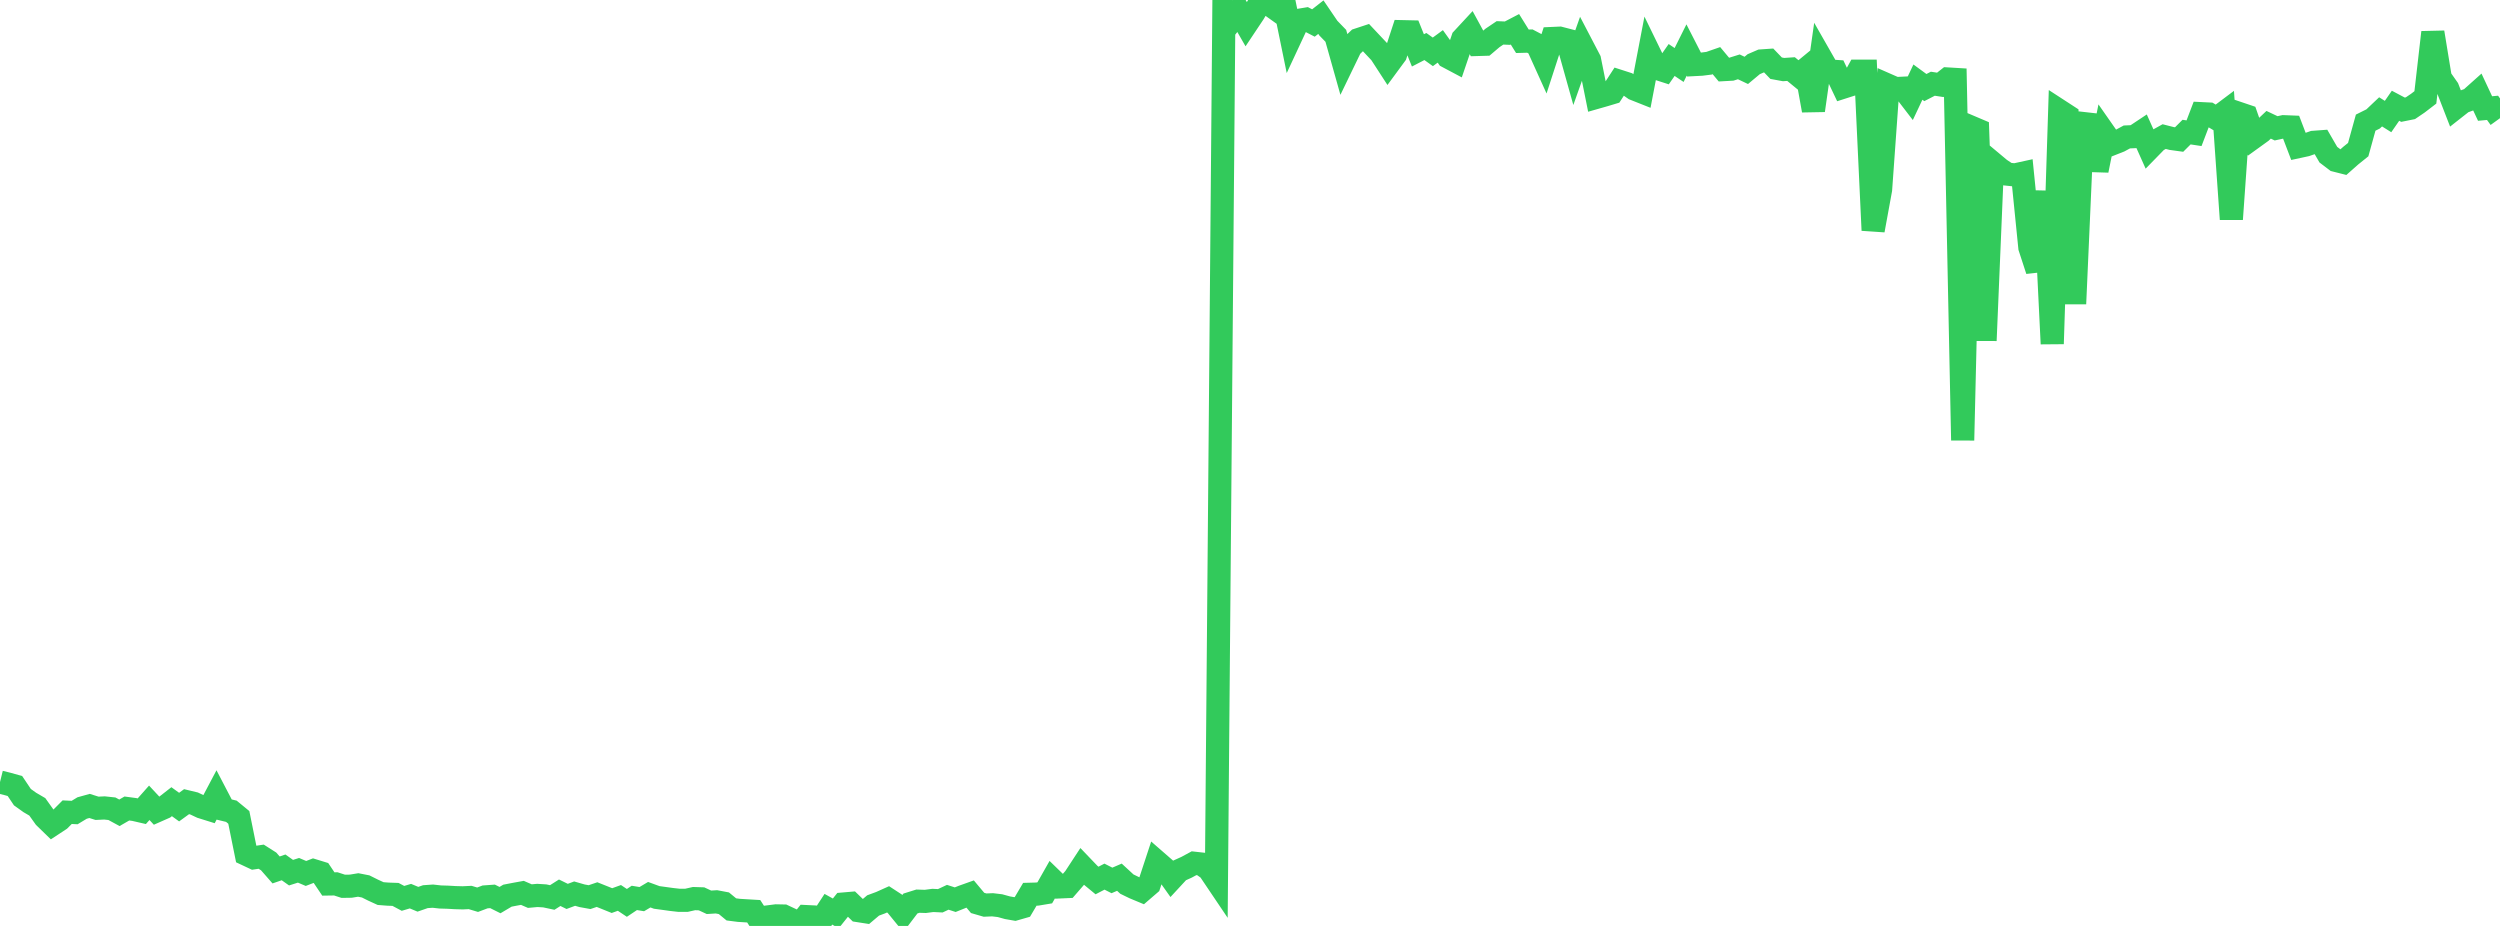 <?xml version="1.0" standalone="no"?>
<!DOCTYPE svg PUBLIC "-//W3C//DTD SVG 1.1//EN" "http://www.w3.org/Graphics/SVG/1.1/DTD/svg11.dtd">

<svg width="135" height="50" viewBox="0 0 135 50" preserveAspectRatio="none" 
  xmlns="http://www.w3.org/2000/svg"
  xmlns:xlink="http://www.w3.org/1999/xlink">


<polyline points="0.0, 42.232 0.403, 42.332 0.806, 42.445 1.209, 43.046 1.612, 43.334 2.015, 43.57 2.418, 44.135 2.821, 44.527 3.224, 44.262 3.627, 43.858 4.03, 43.877 4.433, 43.633 4.836, 43.521 5.239, 43.648 5.642, 43.629 6.045, 43.672 6.448, 43.891 6.851, 43.659 7.254, 43.713 7.657, 43.806 8.06, 43.351 8.463, 43.784 8.866, 43.606 9.269, 43.291 9.672, 43.583 10.075, 43.29 10.478, 43.387 10.881, 43.576 11.284, 43.702 11.687, 42.939 12.09, 43.711 12.493, 43.808 12.896, 44.139 13.299, 46.132 13.701, 46.321 14.104, 46.261 14.507, 46.517 14.91, 46.977 15.313, 46.838 15.716, 47.124 16.119, 46.996 16.522, 47.167 16.925, 47.012 17.328, 47.136 17.731, 47.735 18.134, 47.729 18.537, 47.86 18.94, 47.854 19.343, 47.788 19.746, 47.867 20.149, 48.068 20.552, 48.253 20.955, 48.284 21.358, 48.298 21.761, 48.512 22.164, 48.392 22.567, 48.56 22.97, 48.42 23.373, 48.392 23.776, 48.437 24.179, 48.449 24.582, 48.472 24.985, 48.483 25.388, 48.464 25.791, 48.585 26.194, 48.433 26.597, 48.404 27.0, 48.605 27.403, 48.366 27.806, 48.288 28.209, 48.215 28.612, 48.39 29.015, 48.353 29.418, 48.378 29.821, 48.464 30.224, 48.208 30.627, 48.406 31.03, 48.256 31.433, 48.372 31.836, 48.445 32.239, 48.308 32.642, 48.469 33.045, 48.632 33.448, 48.487 33.851, 48.756 34.254, 48.487 34.657, 48.553 35.06, 48.314 35.463, 48.461 35.866, 48.516 36.269, 48.572 36.672, 48.617 37.075, 48.615 37.478, 48.524 37.881, 48.537 38.284, 48.724 38.687, 48.699 39.09, 48.775 39.493, 49.107 39.896, 49.159 40.299, 49.184 40.701, 49.208 41.104, 49.832 41.507, 49.508 41.91, 49.457 42.313, 49.465 42.716, 49.654 43.119, 50.0 43.522, 49.495 43.925, 49.515 44.328, 49.716 44.731, 49.099 45.134, 49.322 45.537, 48.818 45.94, 48.783 46.343, 49.172 46.746, 49.235 47.149, 48.894 47.552, 48.745 47.955, 48.564 48.358, 48.827 48.761, 49.32 49.164, 48.789 49.567, 48.663 49.97, 48.676 50.373, 48.623 50.776, 48.642 51.179, 48.453 51.582, 48.583 51.985, 48.421 52.388, 48.277 52.791, 48.758 53.194, 48.875 53.597, 48.858 54.0, 48.906 54.403, 49.017 54.806, 49.088 55.209, 48.972 55.612, 48.291 56.015, 48.28 56.418, 48.213 56.821, 47.502 57.224, 47.893 57.627, 47.875 58.03, 47.41 58.433, 46.794 58.836, 47.215 59.239, 47.547 59.642, 47.338 60.045, 47.543 60.448, 47.369 60.851, 47.741 61.254, 47.937 61.657, 48.105 62.06, 47.758 62.463, 46.532 62.866, 46.883 63.269, 47.45 63.672, 47.014 64.075, 46.832 64.478, 46.614 64.881, 46.659 65.284, 46.945 65.687, 47.543 66.09, 0.428 66.493, 1.126 66.896, 0.612 67.299, 1.314 67.701, 0.711 68.104, 0.036 68.507, 0.208 68.91, 0.496 69.313, 0.0 69.716, 1.966 70.119, 1.101 70.522, 1.034 70.925, 1.242 71.328, 0.926 71.731, 1.519 72.134, 1.935 72.537, 3.365 72.94, 2.531 73.343, 2.145 73.746, 2.012 74.149, 2.44 74.552, 2.869 74.955, 3.49 75.358, 2.942 75.761, 1.711 76.164, 1.72 76.567, 2.721 76.97, 2.512 77.373, 2.8 77.776, 2.505 78.179, 3.069 78.582, 3.283 78.985, 2.097 79.388, 1.662 79.791, 2.401 80.194, 2.389 80.597, 2.047 81.0, 1.775 81.403, 1.791 81.806, 1.581 82.209, 2.229 82.612, 2.218 83.015, 2.429 83.418, 3.32 83.821, 2.079 84.224, 2.061 84.627, 2.166 85.03, 3.604 85.433, 2.468 85.836, 3.24 86.239, 5.247 86.642, 5.132 87.045, 5.011 87.448, 4.391 87.851, 4.521 88.254, 4.802 88.657, 4.962 89.06, 2.859 89.463, 3.687 89.866, 3.817 90.269, 3.239 90.672, 3.51 91.075, 2.701 91.478, 3.487 91.881, 3.466 92.284, 3.415 92.687, 3.275 93.09, 3.758 93.493, 3.736 93.896, 3.61 94.299, 3.801 94.701, 3.466 95.104, 3.292 95.507, 3.264 95.91, 3.683 96.313, 3.757 96.716, 3.73 97.119, 4.06 97.522, 3.728 97.925, 5.963 98.328, 3.125 98.731, 3.831 99.134, 3.858 99.537, 4.705 99.94, 4.576 100.343, 3.844 100.746, 3.844 101.149, 12.436 101.552, 10.232 101.955, 4.607 102.358, 4.784 102.761, 4.764 103.164, 5.289 103.567, 4.434 103.97, 4.729 104.373, 4.521 104.776, 4.583 105.179, 4.265 105.582, 4.289 105.985, 23.776 106.388, 6.847 106.791, 7.018 107.194, 18.39 107.597, 8.799 108.0, 9.136 108.403, 9.404 108.806, 9.446 109.209, 9.358 109.612, 13.365 110.015, 14.599 110.418, 10.332 110.821, 18.566 111.224, 5.991 111.627, 6.253 112.03, 16.408 112.433, 7.3 112.836, 6.235 113.239, 9.201 113.642, 7.194 114.045, 7.771 114.448, 7.612 114.851, 7.395 115.254, 7.378 115.657, 7.11 116.06, 8.012 116.463, 7.599 116.866, 7.376 117.269, 7.479 117.672, 7.535 118.075, 7.133 118.478, 7.194 118.881, 6.138 119.284, 6.158 119.687, 6.399 120.09, 6.096 120.493, 11.835 120.896, 6.124 121.299, 6.26 121.701, 7.409 122.104, 7.118 122.507, 6.738 122.91, 6.929 123.313, 6.842 123.716, 6.858 124.119, 7.914 124.522, 7.827 124.925, 7.687 125.328, 7.657 125.731, 8.353 126.134, 8.659 126.537, 8.761 126.94, 8.404 127.343, 8.08 127.746, 6.623 128.149, 6.422 128.552, 6.04 128.955, 6.293 129.358, 5.711 129.761, 5.924 130.164, 5.843 130.567, 5.569 130.97, 5.259 131.373, 1.748 131.776, 4.212 132.179, 4.784 132.582, 5.823 132.985, 5.506 133.388, 5.359 133.791, 4.999 134.194, 5.86 134.597, 5.823 135.0, 6.382" fill="none" stroke="#32ca5b" stroke-width="1.25"/>

</svg>